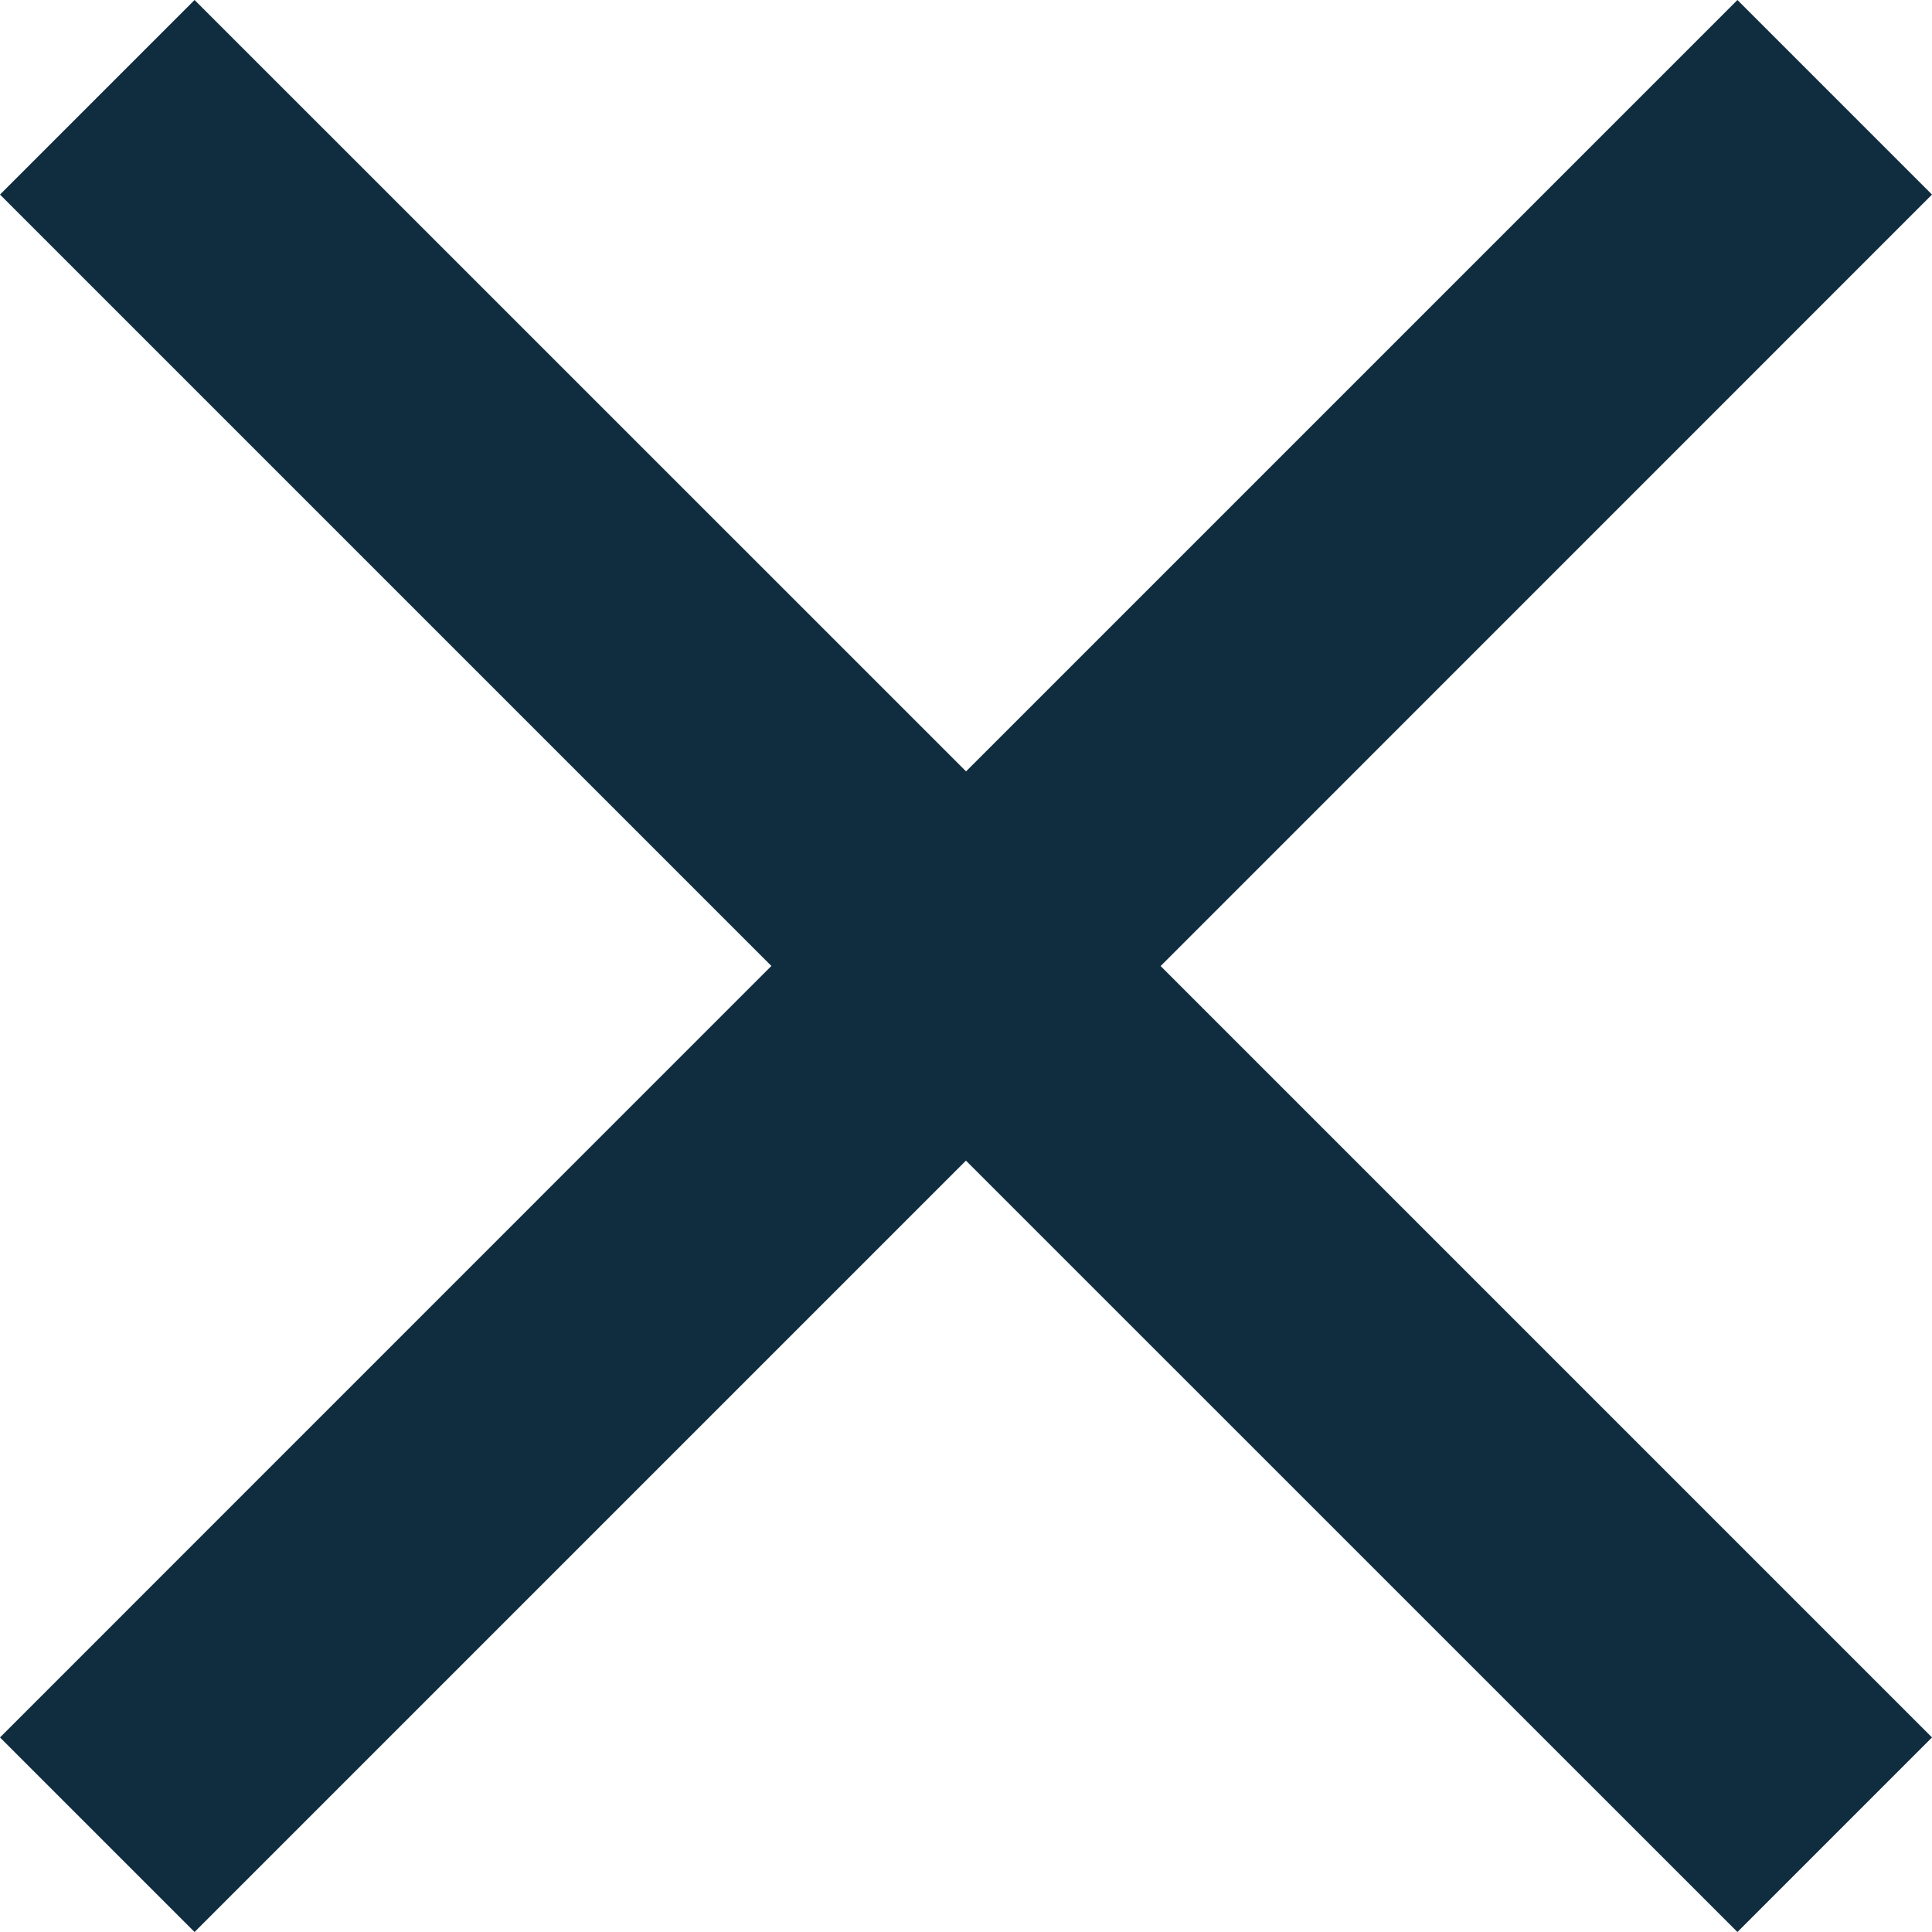 <svg xmlns="http://www.w3.org/2000/svg" width="19.571" height="19.571" viewBox="0 0 19.571 19.571">
  <path id="Icon_material-close" data-name="Icon material-close" d="M27.071,9.471,25.1,7.5l-7.814,7.814L9.471,7.5,7.5,9.471l7.814,7.814L7.5,25.1l1.971,1.971,7.814-7.814L25.1,27.071,27.071,25.1l-7.814-7.814Z" transform="translate(-7.5 -7.5)" fill="#102c3f"/>
</svg>

